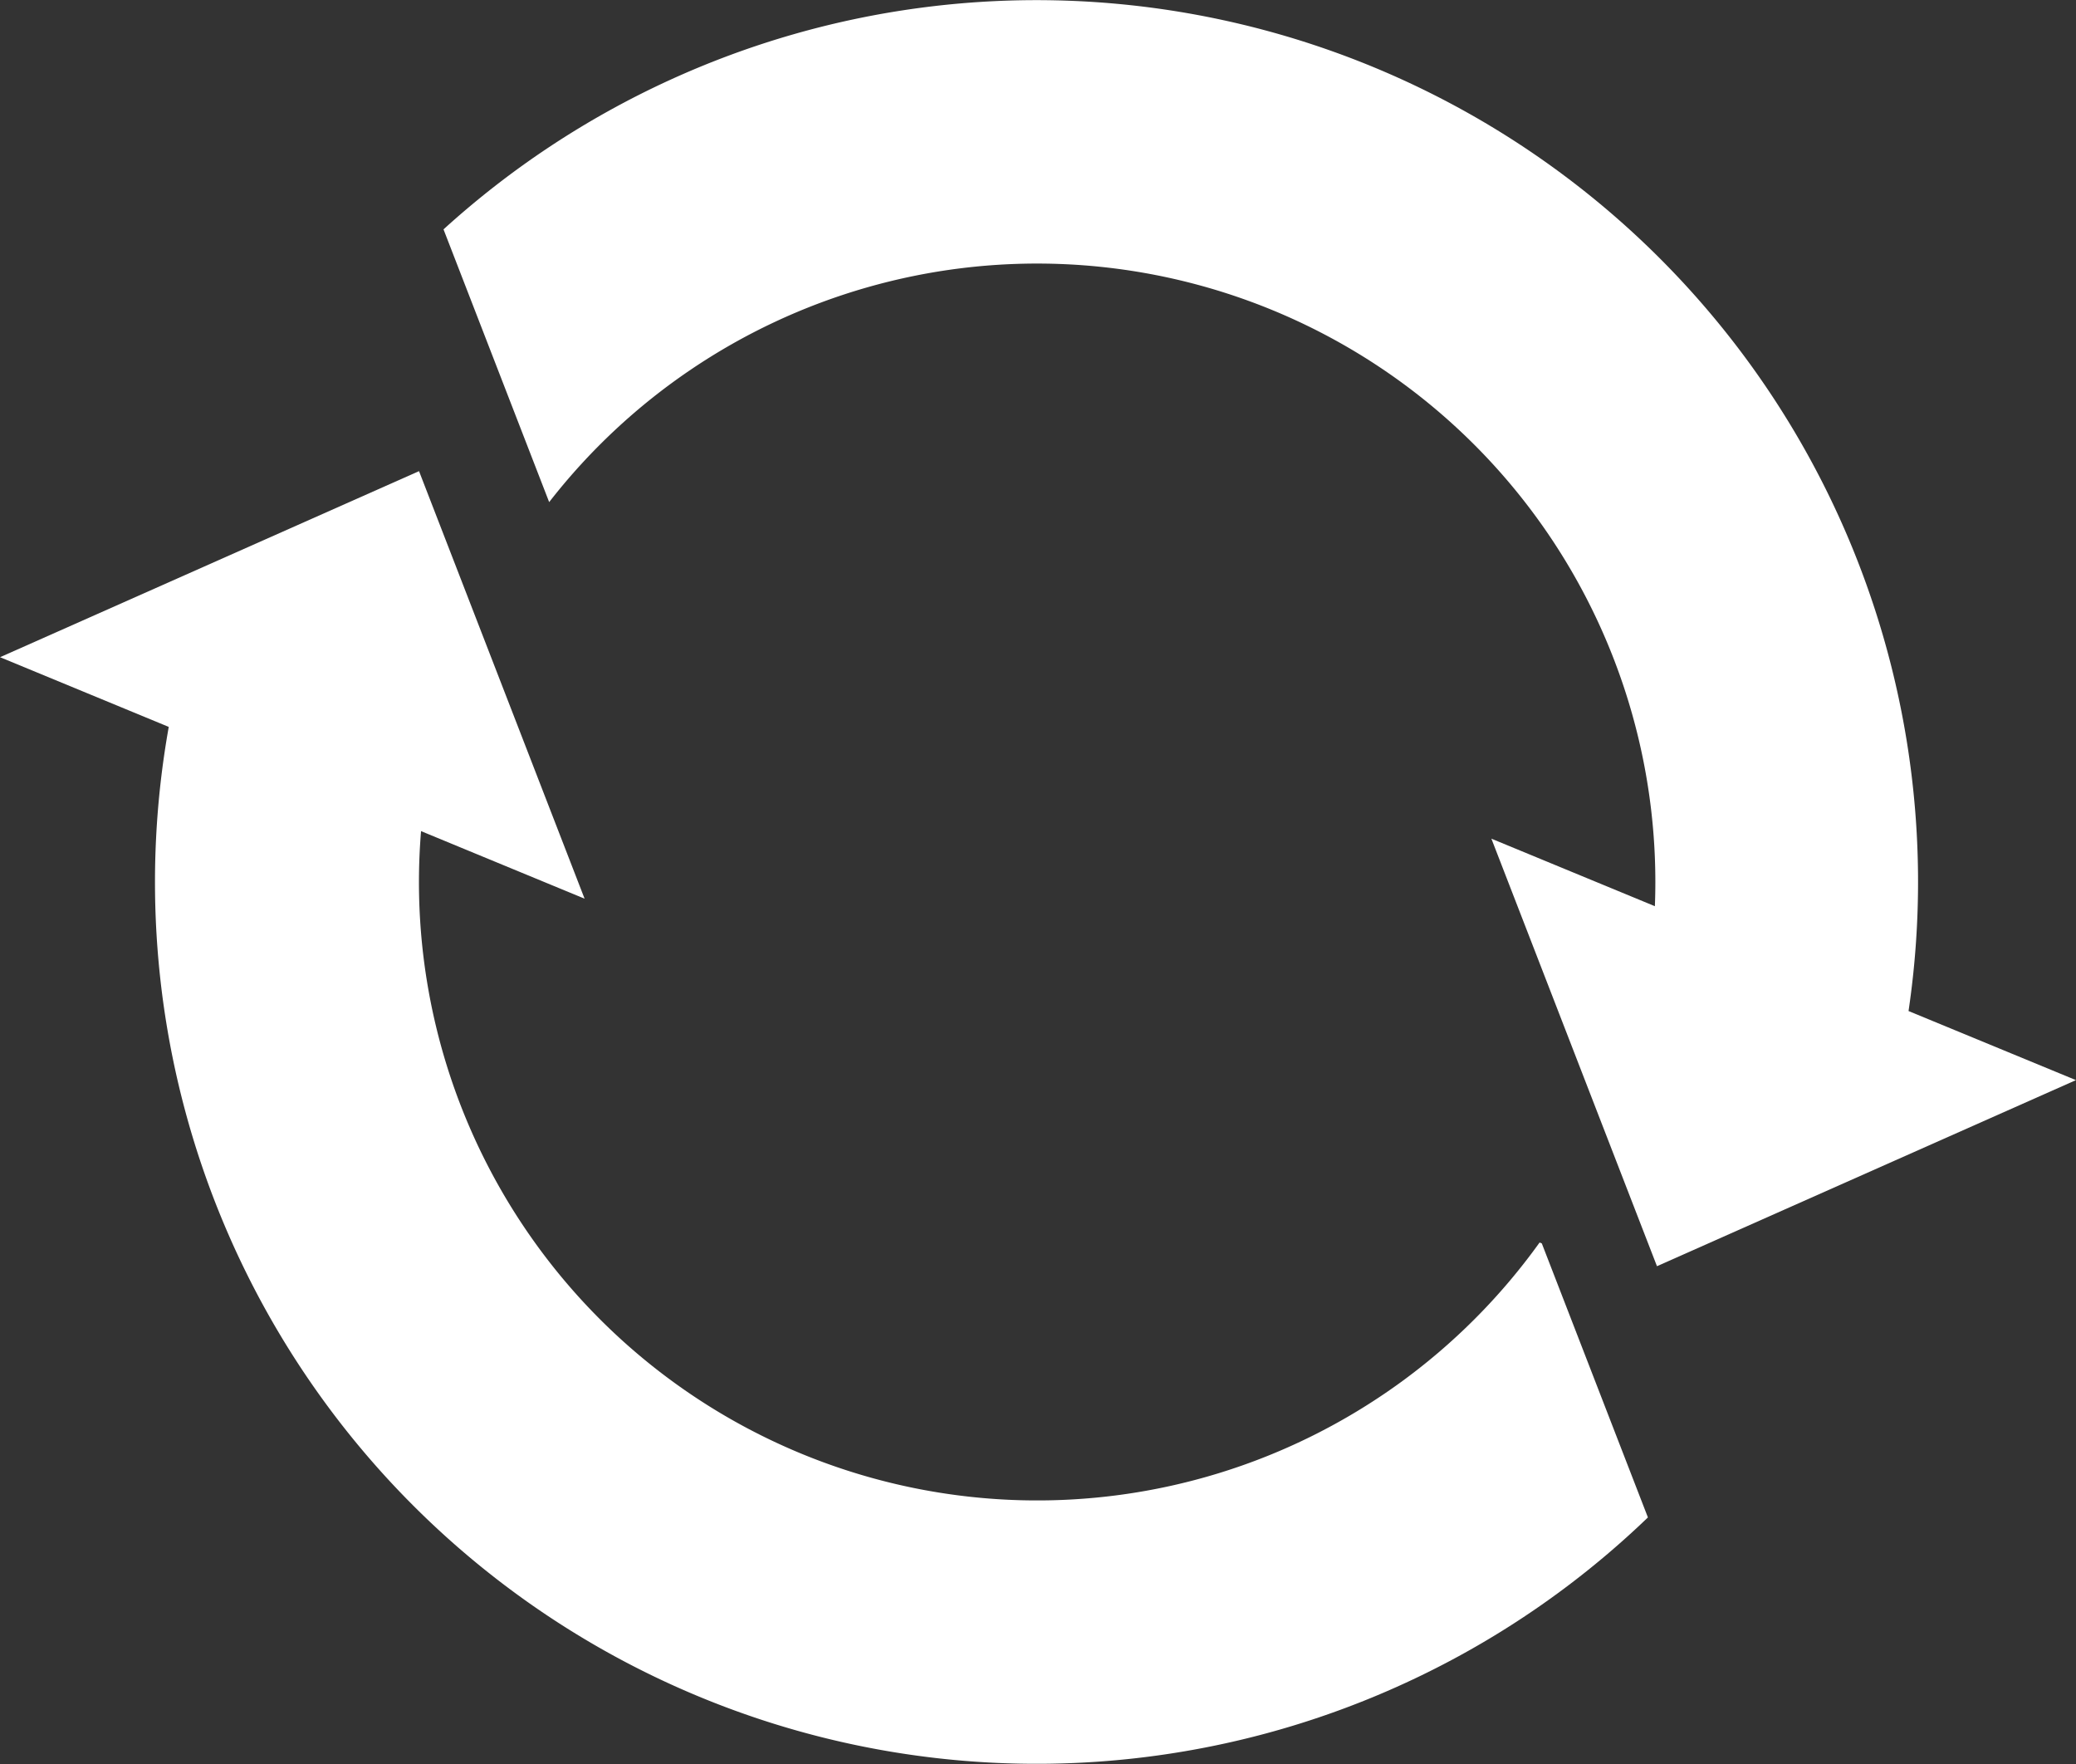 <svg xmlns="http://www.w3.org/2000/svg" width="96.326" height="81.838" viewBox="0 0 96.326 81.838">
  <rect x="0" y="0" width="96.326" height="81.838" fill="#333333" stroke="none"/>
  <g id="icon_duel_modes" data-name="icon duel modes" transform="translate(-217.419 -810.684)">
    <path id="Path_12620" data-name="Path 12620" d="M325.338,857.59a40.906,40.906,0,0,0-67.977-36.265l4.9,12.648.007,0a28.688,28.688,0,0,1,51.3,18.753l-7.586-3.133,7.683,19.835,19.44-8.633Z" transform="translate(-19.363)" fill="#fff"/>
    <path id="Path_12621" data-name="Path 12621" d="M288.856,888.894a28.687,28.687,0,0,1-51.9-19.085l7.588,3.134-7.682-19.835-19.441,8.632,7.828,3.234a40.907,40.907,0,0,0,68.633,36.675l-4.924-12.714Z" transform="translate(0 -20.566)" fill="#fff"/>
  </g>
</svg>
